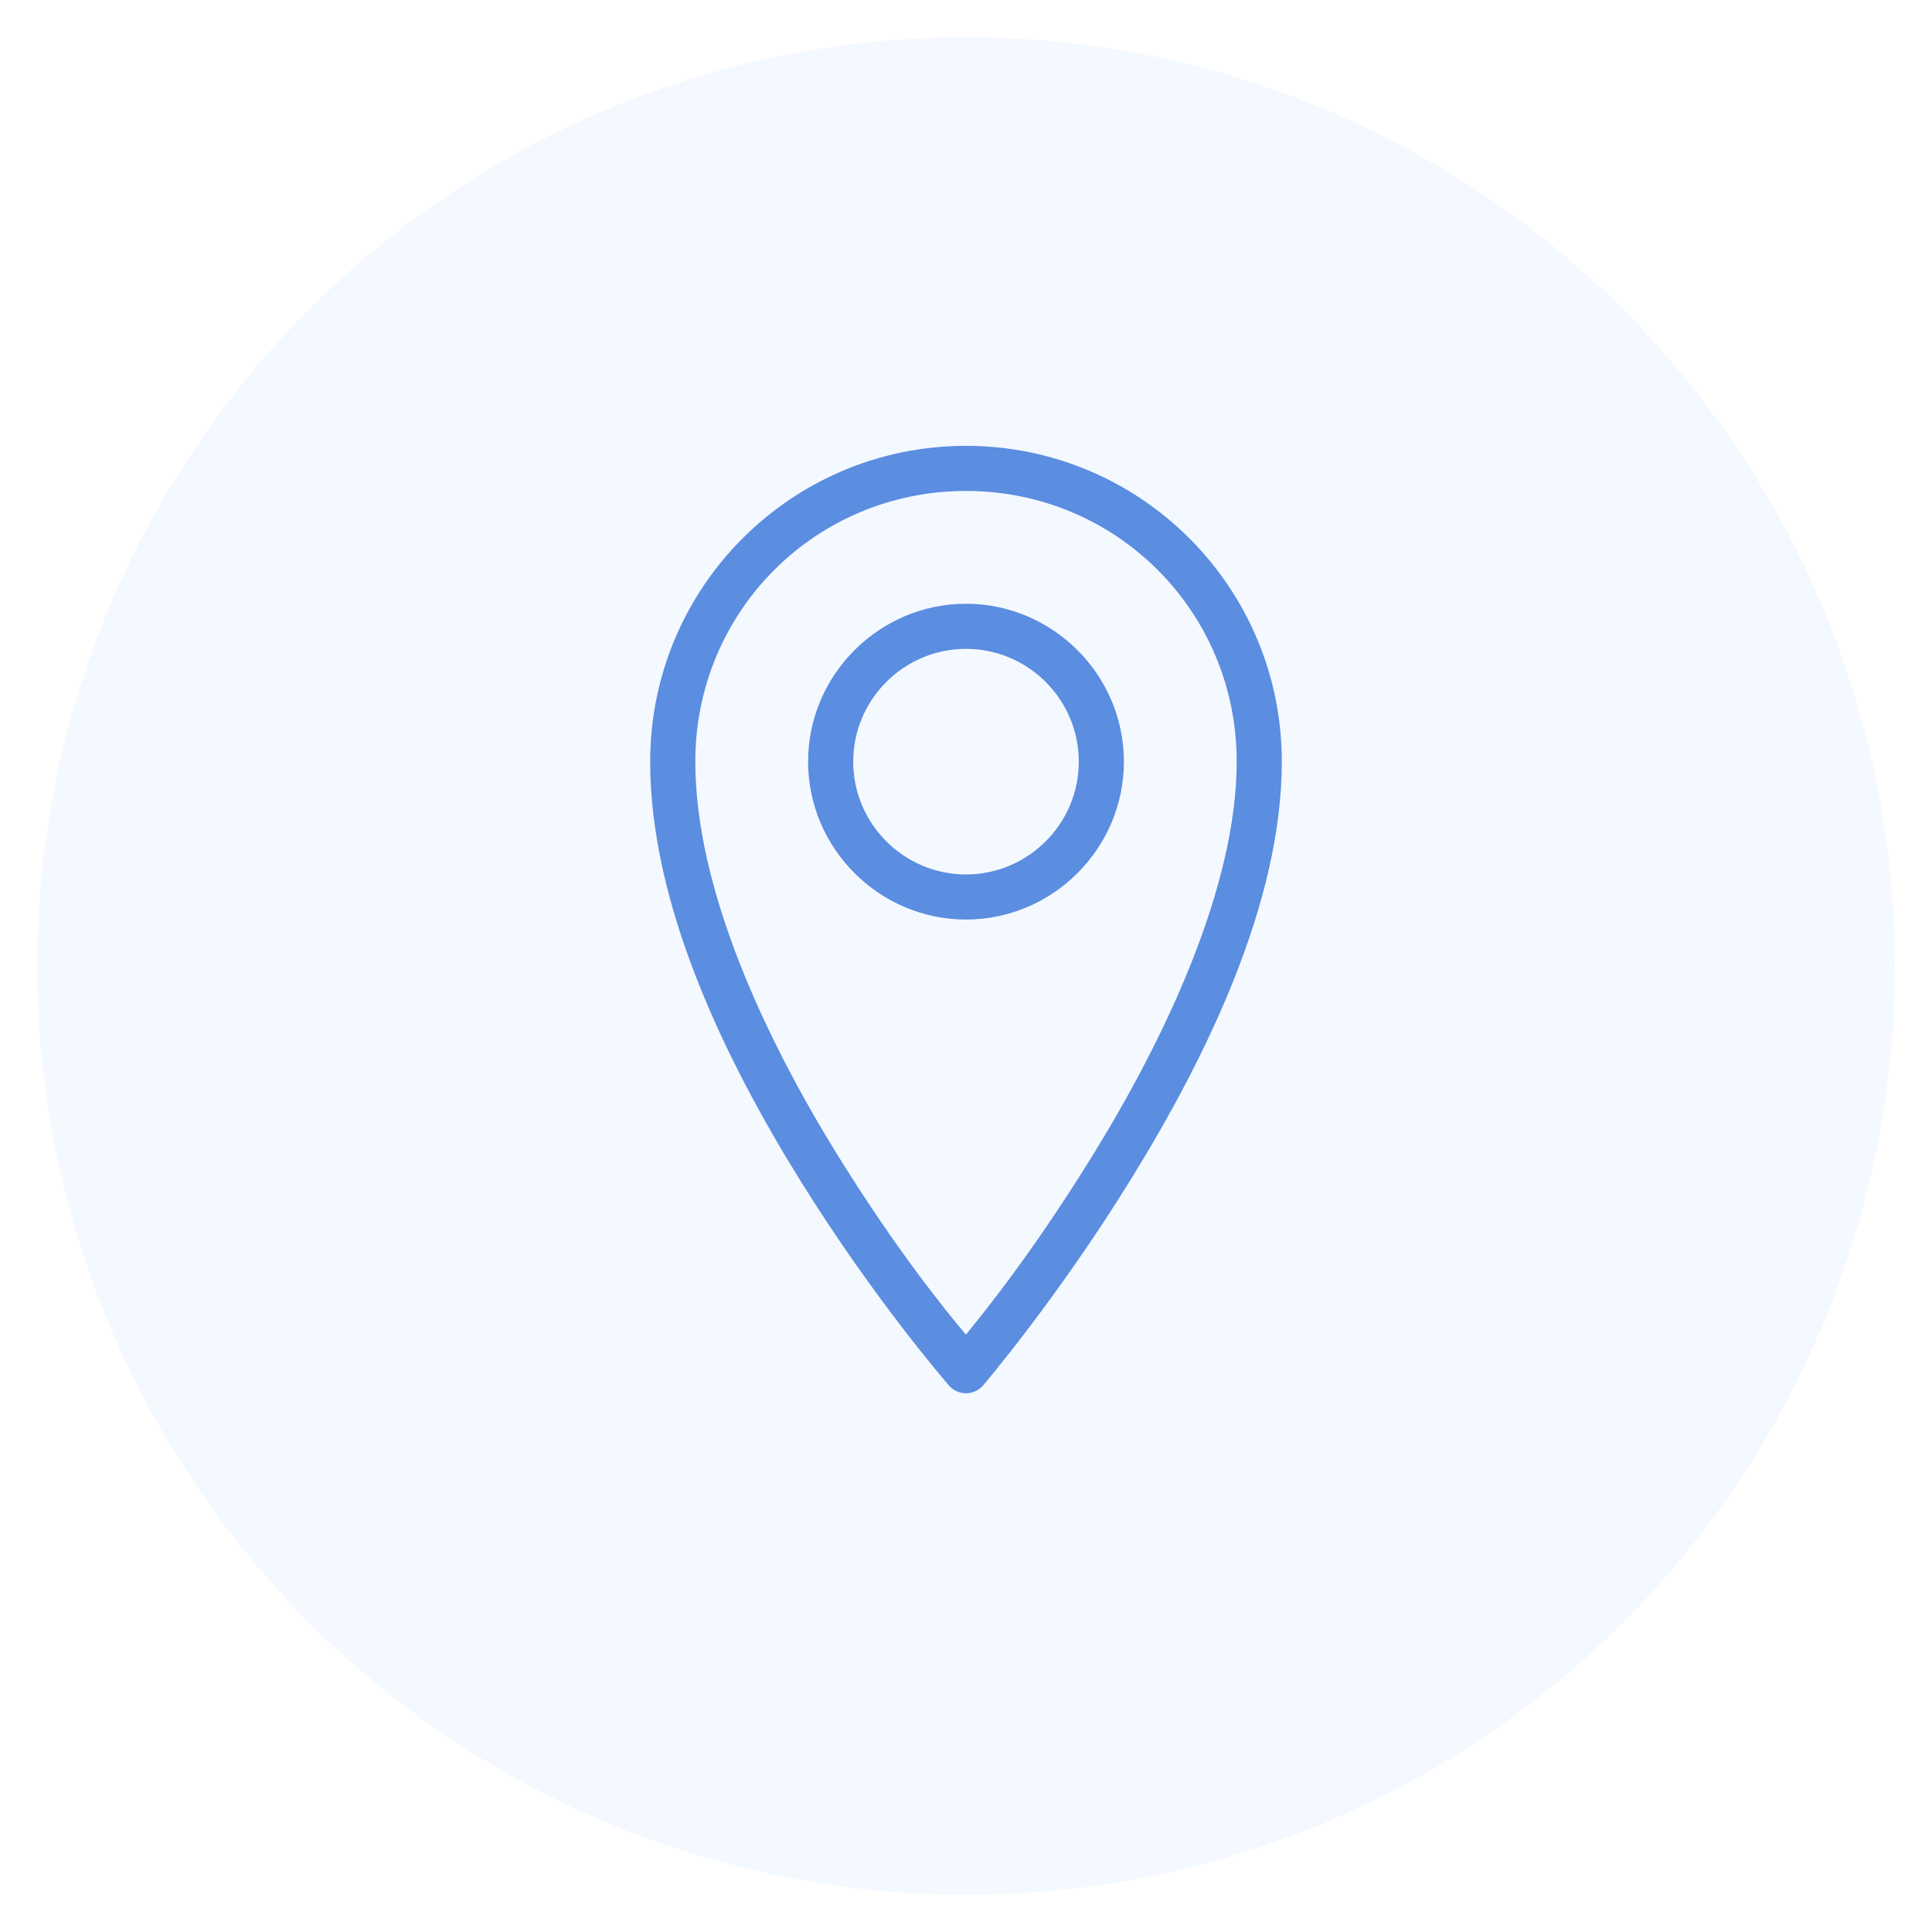 <?xml version="1.0" encoding="UTF-8"?> <svg xmlns="http://www.w3.org/2000/svg" width="208" height="208" viewBox="0 0 208 208" fill="none"><g filter="url(#filter0_d_268_79)"><circle cx="104" cy="100" r="100" fill="#F4F9FF"></circle></g><path d="M104 48C85.21 48 70 63.21 70 81.999C70 97.562 78.148 114.186 86.151 127.084C94.154 139.981 102.169 149.168 102.169 149.168C102.398 149.431 102.682 149.641 103 149.785C103.318 149.928 103.663 150.002 104.011 150C104.36 149.998 104.705 149.921 105.021 149.774C105.337 149.628 105.619 149.415 105.845 149.149C105.845 149.149 113.855 139.787 121.854 126.804C129.853 113.821 138 97.22 138 81.999C138 63.21 122.79 48 104 48ZM104 52.857C120.181 52.857 133.143 65.818 133.143 81.999C133.143 95.436 125.504 111.619 117.718 124.257C111.396 134.517 106.138 141.066 103.986 143.685C101.822 141.098 96.582 134.682 90.278 124.523C82.495 111.981 74.857 95.822 74.857 81.999C74.857 65.818 87.819 52.857 104 52.857ZM104 65C94.661 65 87 72.661 87 81.999C87 91.338 94.661 98.999 104 98.999C113.339 98.999 121 91.338 121 81.999C121 72.661 113.339 65 104 65ZM104 69.857C110.69 69.857 116.143 75.31 116.143 81.999C116.143 88.689 110.69 94.142 104 94.142C97.31 94.142 91.857 88.689 91.857 81.999C91.857 75.31 97.31 69.857 104 69.857Z" fill="#5B8DE0"></path><defs><filter id="filter0_d_268_79" x="0" y="0" width="208" height="208" filterUnits="userSpaceOnUse" color-interpolation-filters="sRGB"><feFlood flood-opacity="0" result="BackgroundImageFix"></feFlood><feColorMatrix in="SourceAlpha" type="matrix" values="0 0 0 0 0 0 0 0 0 0 0 0 0 0 0 0 0 0 127 0" result="hardAlpha"></feColorMatrix><feOffset dy="4"></feOffset><feGaussianBlur stdDeviation="2"></feGaussianBlur><feComposite in2="hardAlpha" operator="out"></feComposite><feColorMatrix type="matrix" values="0 0 0 0 0 0 0 0 0 0 0 0 0 0 0 0 0 0 0.25 0"></feColorMatrix><feBlend mode="normal" in2="BackgroundImageFix" result="effect1_dropShadow_268_79"></feBlend><feBlend mode="normal" in="SourceGraphic" in2="effect1_dropShadow_268_79" result="shape"></feBlend></filter></defs></svg> 